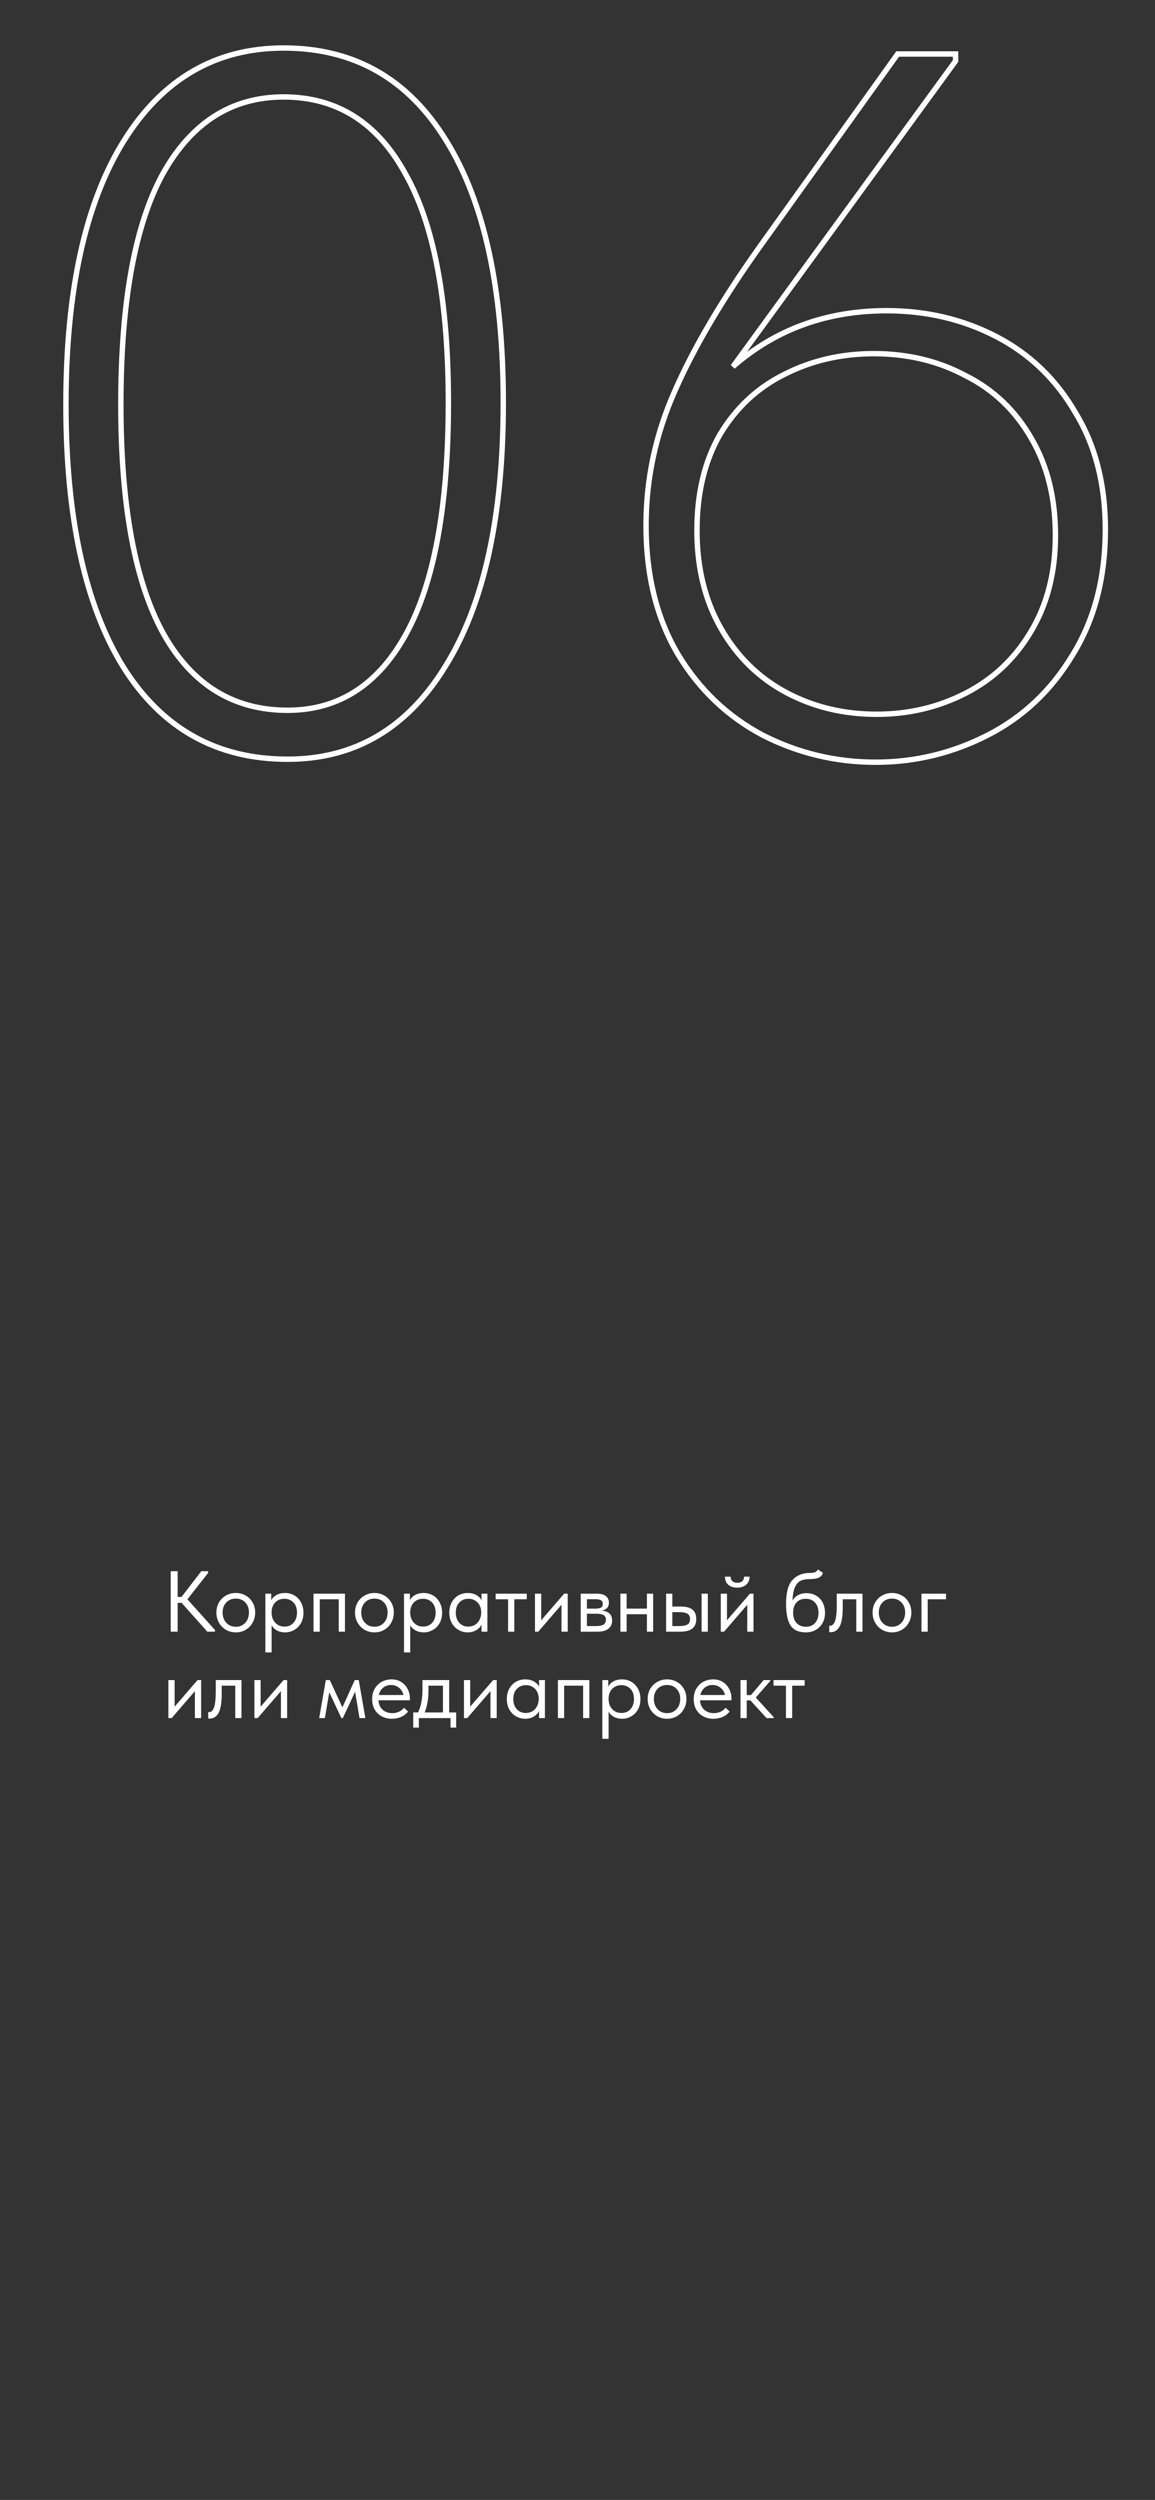 <?xml version="1.0" encoding="UTF-8"?> <svg xmlns="http://www.w3.org/2000/svg" width="428" height="926" viewBox="0 0 428 926" fill="none"><rect x="0" y="0" width="428" height="926" fill="#333333" stroke="none"/> <g clip-path="url(#clip0_1702_12833)"> <path d="M45.896 52.19L46.744 52.719L46.744 52.719L45.896 52.19ZM165.406 52.19L164.553 52.713L164.556 52.717L165.406 52.19ZM165.036 246.81L164.187 246.281L164.183 246.287L165.036 246.81ZM45.526 246.81L44.673 247.333L44.677 247.339L45.526 246.81ZM150.236 64.4L149.358 64.879L149.362 64.886L149.365 64.892L150.236 64.4ZM60.326 64.4L59.453 63.912L59.448 63.921L60.326 64.4ZM60.696 234.97L59.823 235.458L59.825 235.462L60.696 234.97ZM150.606 234.6L151.484 235.079L151.484 235.079L150.606 234.6ZM25.436 149.87C25.436 107.781 32.578 75.435 46.744 52.719L45.047 51.661C30.601 74.825 23.436 107.599 23.436 149.87H25.436ZM46.744 52.719C60.885 30.046 80.311 18.78 105.096 18.78V16.78C79.561 16.78 59.52 28.454 45.047 51.661L46.744 52.719ZM105.096 18.78C130.882 18.78 150.669 30.059 164.553 52.712L166.258 51.667C152.023 28.441 131.603 16.78 105.096 16.78V18.78ZM164.556 52.717C178.477 75.186 185.496 107.286 185.496 149.13H187.496C187.496 107.108 180.455 74.581 166.256 51.663L164.556 52.717ZM185.496 149.13C185.496 191.219 178.354 223.565 164.187 246.281L165.884 247.339C180.331 224.175 187.496 191.401 187.496 149.13H185.496ZM164.183 246.287C150.287 268.959 131.109 280.22 106.576 280.22V282.22C131.869 282.22 151.664 270.541 165.888 247.333L164.183 246.287ZM106.576 280.22C80.538 280.22 60.504 268.937 46.374 246.281L44.677 247.339C59.161 270.563 79.827 282.22 106.576 282.22V280.22ZM46.378 246.287C32.454 223.569 25.436 191.465 25.436 149.87H23.436C23.436 191.648 30.478 224.171 44.673 247.333L46.378 246.287ZM167.146 149.13C167.146 111.33 161.84 82.879 151.106 63.907L149.365 64.892C159.845 83.415 165.146 111.45 165.146 149.13H167.146ZM151.114 63.921C145.87 54.307 139.41 47.044 131.715 42.187C124.014 37.327 115.13 34.91 105.096 34.91V36.91C114.795 36.91 123.301 39.241 130.647 43.878C137.998 48.518 144.242 55.5 149.358 64.879L151.114 63.921ZM105.096 34.91C85.439 34.91 70.208 44.653 59.453 63.912L61.199 64.888C71.657 46.161 86.272 36.91 105.096 36.91V34.91ZM59.448 63.921C48.968 83.134 43.786 111.825 43.786 149.87H45.786C45.786 111.942 50.964 83.653 61.204 64.879L59.448 63.921ZM43.786 149.87C43.786 187.672 49.092 216.243 59.823 235.458L61.569 234.482C51.086 215.711 45.786 187.548 45.786 149.87H43.786ZM59.825 235.462C70.593 254.493 86.202 264.09 106.576 264.09V262.09C86.989 262.09 72.012 252.941 61.566 234.478L59.825 235.462ZM106.576 264.09C125.993 264.09 140.978 254.339 151.484 235.079L149.728 234.121C139.514 252.847 125.145 262.09 106.576 262.09V264.09ZM151.484 235.079C161.963 215.866 167.146 187.175 167.146 149.13H165.146C165.146 187.058 159.968 215.347 149.728 234.121L151.484 235.079ZM397.39 242.74L396.541 242.211L396.534 242.223L397.39 242.74ZM365.94 272.34L365.486 271.449L365.94 272.34ZM282.69 272.34L282.223 273.224L282.229 273.228L282.236 273.231L282.69 272.34ZM251.24 242.37L250.38 242.88L250.384 242.887L251.24 242.37ZM250.13 144.69L251.043 145.097L251.046 145.092L250.13 144.69ZM282.32 90.3L283.133 90.882L283.133 90.882L282.32 90.3ZM332.64 20V19H332.126L331.827 19.418L332.64 20ZM354.1 20H355.1V19H354.1V20ZM354.1 22.59L354.908 23.179L355.1 22.916V22.59H354.1ZM271.59 135.81L270.782 135.221L272.249 136.563L271.59 135.81ZM369.27 124.71L369.731 123.823L369.731 123.823L369.27 124.71ZM398.5 152.83L397.635 153.332L397.641 153.342L397.647 153.352L398.5 152.83ZM382.22 162.45L381.352 162.946L381.357 162.955L382.22 162.45ZM357.8 139.14L357.327 140.021L357.34 140.028L357.353 140.034L357.8 139.14ZM290.46 138.77L290.907 139.664L290.916 139.66L290.46 138.77ZM266.78 160.97L265.923 160.456L265.918 160.463L265.913 160.472L266.78 160.97ZM267.15 232.75L266.282 233.246L266.282 233.246L267.15 232.75ZM291.2 256.43L290.727 257.311L290.727 257.311L291.2 256.43ZM357.8 256.8L357.344 255.91L357.344 255.91L357.8 256.8ZM381.85 234.23L380.996 233.709L380.993 233.716L381.85 234.23ZM408.6 196.12C408.6 213.972 404.567 229.322 396.541 242.211L398.239 243.269C406.493 230.011 410.6 214.281 410.6 196.12H408.6ZM396.534 242.223C388.733 255.144 378.386 264.877 365.486 271.449L366.394 273.231C379.641 266.483 390.26 256.483 398.246 243.257L396.534 242.223ZM365.486 271.449C352.552 278.038 338.894 281.33 324.5 281.33V283.33C339.212 283.33 353.181 279.962 366.394 273.231L365.486 271.449ZM324.5 281.33C309.856 281.33 296.075 278.037 283.144 271.449L282.236 273.231C295.451 279.963 309.544 283.33 324.5 283.33V281.33ZM283.157 271.456C270.25 264.637 259.899 254.776 252.096 241.853L250.384 242.887C258.368 256.11 268.984 266.23 282.223 273.224L283.157 271.456ZM252.1 241.86C244.315 228.722 240.4 212.996 240.4 194.64H238.4C238.4 213.284 242.379 229.378 250.38 242.88L252.1 241.86ZM240.4 194.64C240.4 177.516 243.946 161.005 251.043 145.097L249.217 144.283C242.007 160.442 238.4 177.231 238.4 194.64H240.4ZM251.046 145.092C258.163 128.894 268.853 110.826 283.133 90.882L281.507 89.718C267.174 109.734 256.404 127.926 249.214 144.288L251.046 145.092ZM283.133 90.882L333.453 20.582L331.827 19.418L281.507 89.718L283.133 90.882ZM332.64 21H354.1V19H332.64V21ZM353.1 20V22.59H355.1V20H353.1ZM353.292 22.001L270.782 135.221L272.398 136.399L354.908 23.179L353.292 22.001ZM272.249 136.563C287.842 122.919 306.597 116.09 328.57 116.09V114.09C306.143 114.09 286.912 121.075 270.931 135.057L272.249 136.563ZM328.57 116.09C343.22 116.09 356.627 119.263 368.809 125.597L369.731 123.823C357.246 117.331 343.52 114.09 328.57 114.09V116.09ZM368.809 125.597C380.969 131.921 390.574 141.158 397.635 153.332L399.365 152.328C392.119 139.835 382.238 130.326 369.731 123.823L368.809 125.597ZM397.647 153.352C404.935 165.255 408.6 179.497 408.6 196.12H410.6C410.6 179.197 406.865 164.578 399.353 152.308L397.647 153.352ZM392.1 198.34C392.1 184.381 389.108 172.237 383.083 161.945L381.357 162.955C387.172 172.89 390.1 184.672 390.1 198.34H392.1ZM383.088 161.954C377.073 151.428 368.789 143.517 358.247 138.246L357.353 140.034C367.531 145.123 375.527 152.752 381.352 162.946L383.088 161.954ZM358.273 138.259C348 132.747 336.489 130 323.76 130V132C336.191 132 347.373 134.68 357.327 140.021L358.273 138.259ZM323.76 130C311.525 130 300.268 132.623 290.004 137.88L290.916 139.66C300.879 134.557 311.821 132 323.76 132V130ZM290.013 137.876C279.968 142.898 271.936 150.433 265.923 160.456L267.637 161.484C273.464 151.774 281.218 144.509 290.907 139.664L290.013 137.876ZM265.913 160.472C260.136 170.519 257.27 182.539 257.27 196.49H259.27C259.27 182.814 262.078 171.154 267.647 161.468L265.913 160.472ZM257.27 196.49C257.27 210.45 260.263 222.713 266.282 233.246L268.018 232.254C262.197 222.067 259.27 210.157 259.27 196.49H257.27ZM266.282 233.246C272.291 243.762 280.442 251.792 290.727 257.311L291.673 255.549C281.732 250.215 273.849 242.458 268.018 232.254L266.282 233.246ZM290.727 257.311C300.997 262.822 312.384 265.57 324.87 265.57V263.57C312.689 263.57 301.63 260.892 291.673 255.549L290.727 257.311ZM324.87 265.57C336.862 265.57 347.995 262.945 358.256 257.69L357.344 255.91C347.378 261.015 336.558 263.57 324.87 263.57V265.57ZM358.256 257.69C368.538 252.424 376.693 244.769 382.707 234.744L380.993 233.716C375.167 243.424 367.289 250.816 357.344 255.91L358.256 257.69ZM382.704 234.751C388.981 224.456 392.1 212.306 392.1 198.34H390.1C390.1 212.001 387.052 223.777 380.996 233.709L382.704 234.751Z" fill="white"></path> <path d="M77.12 582.631L69.44 592.391L79.648 603.751V604.391H76.832L67.296 593.703H65.824V604.391H63.264V581.991H65.824V591.527H67.264L74.592 581.991H77.12V582.631ZM80.188 597.287C80.188 595.921 80.497 594.695 81.116 593.607C81.756 592.497 82.62 591.633 83.708 591.015C84.796 590.375 86.022 590.055 87.388 590.055C88.753 590.055 89.98 590.375 91.068 591.015C92.156 591.633 93.009 592.497 93.628 593.607C94.246 594.695 94.556 595.921 94.556 597.287C94.556 598.673 94.236 599.932 93.596 601.063C92.977 602.172 92.124 603.047 91.036 603.687C89.948 604.327 88.732 604.647 87.388 604.647C86.044 604.647 84.817 604.327 83.708 603.687C82.62 603.025 81.756 602.14 81.116 601.031C80.497 599.9 80.188 598.652 80.188 597.287ZM92.252 597.287C92.252 595.751 91.804 594.513 90.908 593.575C90.012 592.615 88.838 592.135 87.388 592.135C85.937 592.135 84.753 592.615 83.836 593.575C82.94 594.513 82.492 595.751 82.492 597.287C82.492 598.844 82.95 600.113 83.868 601.095C84.785 602.076 85.958 602.567 87.388 602.567C88.817 602.567 89.98 602.076 90.876 601.095C91.793 600.113 92.252 598.844 92.252 597.287ZM112.45 597.351C112.45 598.823 112.141 600.113 111.522 601.223C110.904 602.311 110.072 603.153 109.026 603.751C107.981 604.348 106.85 604.647 105.634 604.647C104.504 604.647 103.501 604.412 102.626 603.943C101.752 603.452 101.09 602.812 100.642 602.023V612.071H98.338V590.311H100.514V592.807C100.834 592.039 101.442 591.388 102.338 590.855C103.256 590.321 104.354 590.055 105.634 590.055C106.893 590.055 108.034 590.353 109.058 590.951C110.104 591.548 110.925 592.401 111.522 593.511C112.141 594.62 112.45 595.9 112.45 597.351ZM110.05 597.319C110.05 595.719 109.613 594.471 108.738 593.575C107.864 592.657 106.733 592.199 105.346 592.199C104.365 592.199 103.512 592.433 102.786 592.903C102.082 593.351 101.549 593.948 101.186 594.695C100.824 595.441 100.642 596.252 100.642 597.127V597.447C100.642 598.3 100.824 599.121 101.186 599.911C101.57 600.679 102.125 601.308 102.85 601.799C103.576 602.268 104.429 602.503 105.41 602.503C106.797 602.503 107.917 602.033 108.77 601.095C109.624 600.135 110.05 598.876 110.05 597.319ZM118.485 604.391H116.181V590.311H127.829V604.391H125.525V592.391H118.485V604.391ZM131.563 597.287C131.563 595.921 131.872 594.695 132.491 593.607C133.131 592.497 133.995 591.633 135.083 591.015C136.171 590.375 137.397 590.055 138.763 590.055C140.128 590.055 141.355 590.375 142.443 591.015C143.531 591.633 144.384 592.497 145.003 593.607C145.621 594.695 145.931 595.921 145.931 597.287C145.931 598.673 145.611 599.932 144.971 601.063C144.352 602.172 143.499 603.047 142.411 603.687C141.323 604.327 140.107 604.647 138.763 604.647C137.419 604.647 136.192 604.327 135.083 603.687C133.995 603.025 133.131 602.14 132.491 601.031C131.872 599.9 131.563 598.652 131.563 597.287ZM143.627 597.287C143.627 595.751 143.179 594.513 142.283 593.575C141.387 592.615 140.213 592.135 138.763 592.135C137.312 592.135 136.128 592.615 135.211 593.575C134.315 594.513 133.867 595.751 133.867 597.287C133.867 598.844 134.325 600.113 135.243 601.095C136.16 602.076 137.333 602.567 138.763 602.567C140.192 602.567 141.355 602.076 142.251 601.095C143.168 600.113 143.627 598.844 143.627 597.287ZM163.825 597.351C163.825 598.823 163.516 600.113 162.897 601.223C162.279 602.311 161.447 603.153 160.401 603.751C159.356 604.348 158.225 604.647 157.009 604.647C155.879 604.647 154.876 604.412 154.001 603.943C153.127 603.452 152.465 602.812 152.017 602.023V612.071H149.713V590.311H151.889V592.807C152.209 592.039 152.817 591.388 153.713 590.855C154.631 590.321 155.729 590.055 157.009 590.055C158.268 590.055 159.409 590.353 160.433 590.951C161.479 591.548 162.3 592.401 162.897 593.511C163.516 594.62 163.825 595.9 163.825 597.351ZM161.425 597.319C161.425 595.719 160.988 594.471 160.113 593.575C159.239 592.657 158.108 592.199 156.721 592.199C155.74 592.199 154.887 592.433 154.161 592.903C153.457 593.351 152.924 593.948 152.561 594.695C152.199 595.441 152.017 596.252 152.017 597.127V597.447C152.017 598.3 152.199 599.121 152.561 599.911C152.945 600.679 153.5 601.308 154.225 601.799C154.951 602.268 155.804 602.503 156.785 602.503C158.172 602.503 159.292 602.033 160.145 601.095C160.999 600.135 161.425 598.876 161.425 597.319ZM178.436 590.311H180.612V604.391H178.436V601.767C178.031 602.62 177.37 603.313 176.452 603.847C175.535 604.38 174.49 604.647 173.316 604.647C172.1 604.647 170.97 604.348 169.924 603.751C168.879 603.153 168.047 602.311 167.428 601.223C166.81 600.113 166.5 598.823 166.5 597.351C166.5 595.9 166.799 594.62 167.396 593.511C168.015 592.401 168.836 591.548 169.86 590.951C170.906 590.353 172.058 590.055 173.316 590.055C174.596 590.055 175.684 590.321 176.58 590.855C177.498 591.388 178.116 592.039 178.436 592.807V590.311ZM178.308 597.447V597.127C178.308 596.252 178.127 595.441 177.764 594.695C177.402 593.948 176.858 593.351 176.132 592.903C175.428 592.433 174.586 592.199 173.604 592.199C172.218 592.199 171.087 592.657 170.212 593.575C169.338 594.471 168.9 595.719 168.9 597.319C168.9 598.876 169.327 600.135 170.18 601.095C171.034 602.033 172.154 602.503 173.54 602.503C174.522 602.503 175.375 602.268 176.1 601.799C176.826 601.308 177.37 600.679 177.732 599.911C178.116 599.121 178.308 598.3 178.308 597.447ZM190.583 604.391H188.279V592.391H183.671V590.311H195.191V592.391H190.583V604.391ZM200.548 600.167L209.06 590.311H210.372V604.391H208.068V594.407L199.46 604.391H198.244V590.311H200.548V600.167ZM226.829 600.263C226.829 601.564 226.371 602.577 225.453 603.303C224.536 604.028 223.192 604.391 221.421 604.391H215.181V590.311H221.261C222.691 590.311 223.779 590.62 224.525 591.239C225.272 591.836 225.645 592.636 225.645 593.639C225.645 594.449 225.411 595.111 224.941 595.623C224.472 596.113 223.832 596.433 223.021 596.583C225.56 596.839 226.829 598.065 226.829 600.263ZM220.621 592.359H217.485V595.847H220.685C221.581 595.847 222.253 595.719 222.701 595.463C223.149 595.185 223.373 594.727 223.373 594.087C223.373 593.468 223.149 593.031 222.701 592.775C222.275 592.497 221.581 592.359 220.621 592.359ZM220.781 602.311C222.083 602.311 223.032 602.129 223.629 601.767C224.227 601.383 224.525 600.785 224.525 599.975C224.525 599.164 224.237 598.588 223.661 598.247C223.107 597.905 222.253 597.735 221.101 597.735H217.485V602.311H220.781ZM239.724 590.311H242.028V604.391H239.724V597.927H232.204V604.391H229.9V590.311H232.204V595.847H239.724V590.311ZM252.31 595.079C254.208 595.079 255.627 595.452 256.566 596.199C257.526 596.945 258.006 598.108 258.006 599.687C258.006 601.265 257.515 602.449 256.534 603.239C255.574 604.007 254.059 604.391 251.99 604.391H246.838V590.311H249.141V595.079H252.31ZM262.294 604.391H259.99V590.311H262.294V604.391ZM251.638 602.311C252.96 602.311 253.963 602.14 254.646 601.799C255.35 601.457 255.702 600.775 255.702 599.751C255.702 598.791 255.382 598.119 254.742 597.735C254.123 597.351 253.174 597.159 251.894 597.159H249.141V602.311H251.638ZM269.391 600.167L277.904 590.311H279.216V604.391H276.912V594.407L268.304 604.391H267.088V590.311H269.391V600.167ZM268.656 584.007H270.736C270.736 584.689 270.949 585.244 271.376 585.671C271.824 586.076 272.442 586.279 273.232 586.279C274 586.279 274.608 586.087 275.056 585.703C275.504 585.297 275.728 584.732 275.728 584.007H277.776C277.754 585.287 277.317 586.289 276.464 587.015C275.632 587.719 274.533 588.071 273.168 588.071C271.802 588.071 270.704 587.719 269.872 587.015C269.04 586.289 268.634 585.287 268.656 584.007ZM305.714 597.415C305.714 598.908 305.394 600.199 304.754 601.287C304.114 602.375 303.26 603.207 302.194 603.783C301.127 604.359 299.954 604.647 298.674 604.647C295.964 604.647 294.055 603.793 292.946 602.087C291.836 600.359 291.282 597.692 291.282 594.087C291.282 589.927 292.071 586.983 293.65 585.255C295.25 583.505 297.404 582.631 300.114 582.631C300.924 582.631 301.543 582.545 301.97 582.375C302.418 582.204 302.802 581.863 303.122 581.351L304.946 582.599C304.668 583.452 304.146 584.049 303.378 584.391C302.631 584.732 301.564 584.903 300.178 584.903C298.748 584.903 297.596 585.105 296.722 585.511C295.847 585.916 295.143 586.695 294.61 587.847C294.098 588.977 293.778 590.641 293.65 592.839C294.78 591.025 296.519 590.119 298.866 590.119C300.252 590.119 301.458 590.439 302.482 591.079C303.527 591.697 304.327 592.561 304.882 593.671C305.436 594.78 305.714 596.028 305.714 597.415ZM303.314 597.383C303.314 595.825 302.887 594.577 302.034 593.639C301.202 592.679 300.039 592.199 298.546 592.199C297.095 592.199 295.954 592.668 295.122 593.607C294.311 594.524 293.906 595.772 293.906 597.351C293.906 598.993 294.332 600.273 295.186 601.191C296.06 602.108 297.212 602.567 298.642 602.567C300.05 602.567 301.18 602.097 302.034 601.159C302.887 600.22 303.314 598.961 303.314 597.383ZM307.287 604.519V602.151C307.393 602.172 307.521 602.183 307.671 602.183C308.396 602.183 308.972 601.628 309.399 600.519C309.847 599.409 310.071 597.351 310.071 594.343V590.311H319.607V604.391H317.303V592.391H312.279V595.495C312.279 598.801 311.884 601.148 311.095 602.535C310.305 603.9 309.217 604.583 307.831 604.583C307.596 604.583 307.415 604.561 307.287 604.519ZM323.344 597.287C323.344 595.921 323.653 594.695 324.272 593.607C324.912 592.497 325.776 591.633 326.864 591.015C327.952 590.375 329.179 590.055 330.544 590.055C331.909 590.055 333.136 590.375 334.224 591.015C335.312 591.633 336.165 592.497 336.784 593.607C337.403 594.695 337.712 595.921 337.712 597.287C337.712 598.673 337.392 599.932 336.752 601.063C336.133 602.172 335.28 603.047 334.192 603.687C333.104 604.327 331.888 604.647 330.544 604.647C329.2 604.647 327.973 604.327 326.864 603.687C325.776 603.025 324.912 602.14 324.272 601.031C323.653 599.9 323.344 598.652 323.344 597.287ZM335.408 597.287C335.408 595.751 334.96 594.513 334.064 593.575C333.168 592.615 331.995 592.135 330.544 592.135C329.093 592.135 327.909 592.615 326.992 593.575C326.096 594.513 325.648 595.751 325.648 597.287C325.648 598.844 326.107 600.113 327.024 601.095C327.941 602.076 329.115 602.567 330.544 602.567C331.973 602.567 333.136 602.076 334.032 601.095C334.949 600.113 335.408 598.844 335.408 597.287ZM343.766 604.391H341.463V590.311H350.551V592.391H343.766V604.391ZM64.704 632.167L73.216 622.311H74.528V636.391H72.224V626.407L63.616 636.391H62.4V622.311H64.704V632.167ZM77.162 636.519V634.151C77.268 634.172 77.396 634.183 77.546 634.183C78.271 634.183 78.847 633.628 79.273 632.519C79.722 631.409 79.945 629.351 79.945 626.343V622.311H89.481V636.391H87.177V624.391H82.153V627.495C82.153 630.801 81.759 633.148 80.969 634.535C80.18 635.9 79.092 636.583 77.706 636.583C77.471 636.583 77.29 636.561 77.162 636.519ZM96.579 632.167L105.091 622.311H106.403V636.391H104.099V626.407L95.491 636.391H94.275V622.311H96.579V632.167ZM120.389 636.391H118.277L120.741 622.311H122.213L126.885 632.423L131.461 622.311H132.933L135.397 636.391H133.221L131.589 626.631L127.045 636.391H126.501L122.021 626.823L120.389 636.391ZM151.891 629.799H140.243C140.328 631.249 140.84 632.412 141.779 633.287C142.739 634.14 143.923 634.567 145.331 634.567C146.227 634.567 147.059 634.396 147.827 634.055C148.616 633.692 149.245 633.201 149.715 632.583L151.219 633.959C150.557 634.833 149.693 635.505 148.627 635.975C147.56 636.423 146.419 636.647 145.203 636.647C143.816 636.647 142.568 636.348 141.459 635.751C140.349 635.153 139.475 634.311 138.835 633.223C138.216 632.113 137.907 630.823 137.907 629.351C137.907 627.836 138.237 626.535 138.899 625.447C139.56 624.337 140.435 623.495 141.523 622.919C142.632 622.343 143.827 622.055 145.107 622.055C146.493 622.055 147.699 622.385 148.723 623.047C149.747 623.708 150.525 624.572 151.059 625.639C151.613 626.705 151.891 627.825 151.891 628.999V629.799ZM140.371 627.847H149.491C149.277 626.759 148.744 625.873 147.891 625.191C147.037 624.487 146.035 624.135 144.883 624.135C143.773 624.135 142.803 624.465 141.971 625.127C141.16 625.788 140.627 626.695 140.371 627.847ZM166.444 634.311H169.036V639.911H166.956V636.391H155.212V639.911H153.132V634.311H154.892C155.446 633.223 155.862 631.964 156.14 630.535C156.417 629.105 156.556 627.399 156.556 625.415V622.311H166.444V634.311ZM158.764 626.311C158.764 629.276 158.305 631.943 157.388 634.311H164.14V624.391H158.764V626.311ZM174.235 632.167L182.747 622.311H184.059V636.391H181.755V626.407L173.147 636.391H171.931V622.311H174.235V632.167ZM199.749 622.311H201.925V636.391H199.749V633.767C199.343 634.62 198.682 635.313 197.765 635.847C196.847 636.38 195.802 636.647 194.629 636.647C193.413 636.647 192.282 636.348 191.237 635.751C190.191 635.153 189.359 634.311 188.741 633.223C188.122 632.113 187.813 630.823 187.813 629.351C187.813 627.9 188.111 626.62 188.709 625.511C189.327 624.401 190.149 623.548 191.173 622.951C192.218 622.353 193.37 622.055 194.629 622.055C195.909 622.055 196.997 622.321 197.893 622.855C198.81 623.388 199.429 624.039 199.749 624.807V622.311ZM199.621 629.447V629.127C199.621 628.252 199.439 627.441 199.077 626.695C198.714 625.948 198.17 625.351 197.445 624.903C196.741 624.433 195.898 624.199 194.917 624.199C193.53 624.199 192.399 624.657 191.525 625.575C190.65 626.471 190.213 627.719 190.213 629.319C190.213 630.876 190.639 632.135 191.493 633.095C192.346 634.033 193.466 634.503 194.853 634.503C195.834 634.503 196.687 634.268 197.413 633.799C198.138 633.308 198.682 632.679 199.045 631.911C199.429 631.121 199.621 630.3 199.621 629.447ZM209.048 636.391H206.744V622.311H218.392V636.391H216.088V624.391H209.048V636.391ZM237.325 629.351C237.325 630.823 237.016 632.113 236.397 633.223C235.779 634.311 234.947 635.153 233.901 635.751C232.856 636.348 231.725 636.647 230.509 636.647C229.379 636.647 228.376 636.412 227.501 635.943C226.627 635.452 225.965 634.812 225.517 634.023V644.071H223.213V622.311H225.389V624.807C225.709 624.039 226.317 623.388 227.213 622.855C228.131 622.321 229.229 622.055 230.509 622.055C231.768 622.055 232.909 622.353 233.933 622.951C234.979 623.548 235.8 624.401 236.397 625.511C237.016 626.62 237.325 627.9 237.325 629.351ZM234.925 629.319C234.925 627.719 234.488 626.471 233.613 625.575C232.739 624.657 231.608 624.199 230.221 624.199C229.24 624.199 228.387 624.433 227.661 624.903C226.957 625.351 226.424 625.948 226.061 626.695C225.699 627.441 225.517 628.252 225.517 629.127V629.447C225.517 630.3 225.699 631.121 226.061 631.911C226.445 632.679 227 633.308 227.725 633.799C228.451 634.268 229.304 634.503 230.285 634.503C231.672 634.503 232.792 634.033 233.645 633.095C234.499 632.135 234.925 630.876 234.925 629.319ZM240 629.287C240 627.921 240.31 626.695 240.928 625.607C241.568 624.497 242.432 623.633 243.52 623.015C244.608 622.375 245.835 622.055 247.2 622.055C248.566 622.055 249.792 622.375 250.88 623.015C251.968 623.633 252.822 624.497 253.44 625.607C254.059 626.695 254.368 627.921 254.368 629.287C254.368 630.673 254.048 631.932 253.408 633.063C252.79 634.172 251.936 635.047 250.848 635.687C249.76 636.327 248.544 636.647 247.2 636.647C245.856 636.647 244.63 636.327 243.52 635.687C242.432 635.025 241.568 634.14 240.928 633.031C240.31 631.9 240 630.652 240 629.287ZM252.064 629.287C252.064 627.751 251.616 626.513 250.72 625.575C249.824 624.615 248.651 624.135 247.2 624.135C245.75 624.135 244.566 624.615 243.648 625.575C242.752 626.513 242.304 627.751 242.304 629.287C242.304 630.844 242.763 632.113 243.68 633.095C244.598 634.076 245.771 634.567 247.2 634.567C248.63 634.567 249.792 634.076 250.688 633.095C251.606 632.113 252.064 630.844 252.064 629.287ZM271.047 629.799H259.399C259.484 631.249 259.996 632.412 260.935 633.287C261.895 634.14 263.079 634.567 264.487 634.567C265.383 634.567 266.215 634.396 266.983 634.055C267.772 633.692 268.401 633.201 268.871 632.583L270.375 633.959C269.713 634.833 268.849 635.505 267.783 635.975C266.716 636.423 265.575 636.647 264.359 636.647C262.972 636.647 261.724 636.348 260.615 635.751C259.505 635.153 258.631 634.311 257.991 633.223C257.372 632.113 257.063 630.823 257.063 629.351C257.063 627.836 257.393 626.535 258.055 625.447C258.716 624.337 259.591 623.495 260.679 622.919C261.788 622.343 262.983 622.055 264.263 622.055C265.649 622.055 266.855 622.385 267.879 623.047C268.903 623.708 269.681 624.572 270.215 625.639C270.769 626.705 271.047 627.825 271.047 628.999V629.799ZM259.527 627.847H268.647C268.433 626.759 267.9 625.873 267.047 625.191C266.193 624.487 265.191 624.135 264.039 624.135C262.929 624.135 261.959 624.465 261.127 625.127C260.316 625.788 259.783 626.695 259.527 627.847ZM285.44 622.631L280.064 628.775L286.72 636.071V636.391H284.064L278.048 629.831H276.704V636.391H274.4V622.311H276.704V627.879H278.272L282.976 622.311H285.44V622.631ZM293.552 636.391H291.248V624.391H286.64V622.311H298.16V624.391H293.552V636.391Z" fill="white"></path> </g> <defs> <clipPath id="clip0_1702_12833"> <rect width="428" height="926" fill="white"></rect> </clipPath> </defs> </svg> 